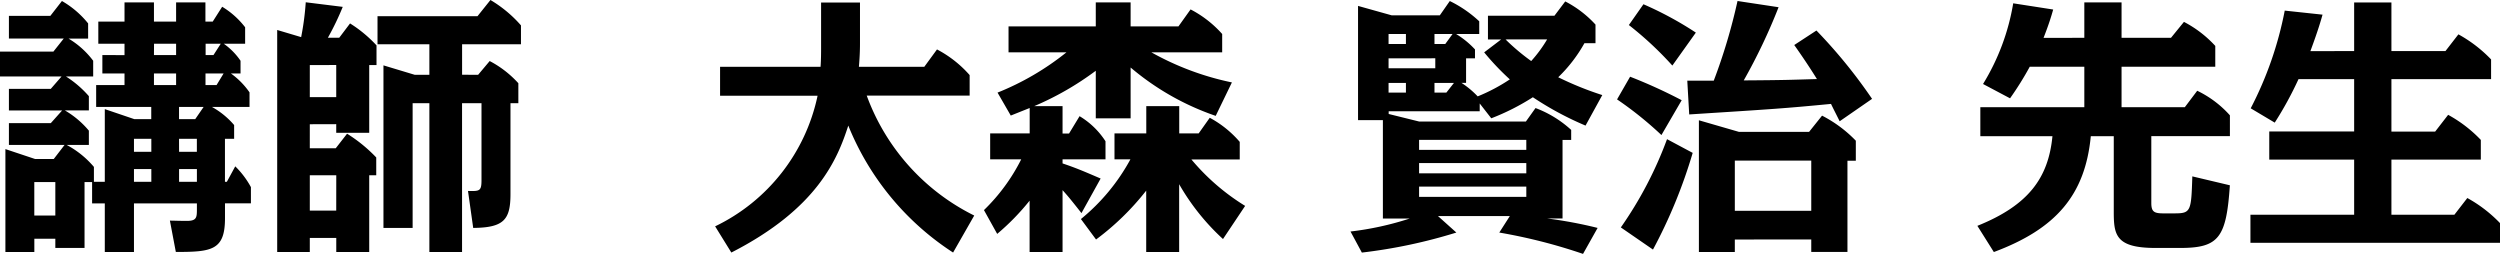 <svg xmlns="http://www.w3.org/2000/svg" width="129.584" height="13.16"><path data-name="パス 52" d="M4.868 9.422v-.77a4.805 4.805 0 0 0-1.41-1.138h1.148v-.742a4.687 4.687 0 0 0-1.246-1.05h1.246v-.738a5.44 5.44 0 0 0-1.19-1.022H4.83V3.15a4.415 4.415 0 0 0-1.274-1.148h1.012v-.788A4.84 4.84 0 0 0 3.21.052l-.6.77H.462v1.176h2.842l-.536.676H0v1.288h3.192l-.56.644H.462v1.12H3.22l-.588.658H.462v1.13h2.884l-.56.728H1.82L.28 7.728v5.334h1.5v-.686h1.088v.476h1.514V9.436h.392v1.106h.658v2.52h1.512v-2.52h3.262v.308c0 .42-.014.6-.518.6-.392 0-.686-.014-.882-.014l.308 1.624c1.862 0 2.548-.084 2.548-1.75v-.77h1.344V9.7a4.543 4.543 0 0 0-.812-1.078l-.434.8h-.1V7.196h.476v-.714a4.181 4.181 0 0 0-1.148-.938h1.946v-.756a4.021 4.021 0 0 0-.966-.98h.5V3.15a3.464 3.464 0 0 0-.868-.882h1.106v-.854A4.31 4.31 0 0 0 11.516.35l-.49.77h-.378V.126h-1.52v.994H7.98V.126H6.454v.994H5.096v1.148h1.358v.588H5.306v.952h1.148v.6h-1.47v1.136H7.84v.63h-.882l-1.526-.518v3.766ZM7.98 3.808h1.148v.6H7.98Zm1.3 1.736h1.274l-.434.63h-.84Zm0 1.652h.924v.672h-.922Zm1.372-3.388h.938l-.364.6h-.574Zm-1.37 5.614v-.658h.924v.658Zm-2.338 0v-.658h.9v.658Zm.9-1.554h-.9v-.672h.9Zm.14-5.6h1.144v.588H7.98Zm2.674 0h.784l-.378.588h-.406Zm-7.79 7.168v1.736h-1.09V9.436Zm14.56-3v.448h1.71v-3.51h.378V2.352a6.727 6.727 0 0 0-1.372-1.138l-.56.742h-.588a14.293 14.293 0 0 0 .77-1.6L15.848.118a14.343 14.343 0 0 1-.238 1.806l-1.242-.37v11.508h1.69v-.728h1.372v.728h1.708V9.086h.364v-.924A7.741 7.741 0 0 0 17.99 6.93l-.588.756h-1.344V6.44Zm0-3.066v1.666h-1.37V3.374Zm0 7.546h-1.37v-1.83h1.372Zm6.524-7.042V2.296h3.052v-.98A6.5 6.5 0 0 0 25.422 0l-.672.84h-5.182v1.456h2.688v1.582H21.5l-1.624-.49v8.426h1.512V5.348h.868v7.714h1.694V5.348h1.008v3.99c0 .574-.1.574-.7.56l.27 1.916c1.582-.014 1.932-.42 1.932-1.75V5.348h.408V4.314a5.35 5.35 0 0 0-1.486-1.15l-.6.714Zm26.546 7.298a11.238 11.238 0 0 1-5.572-6.216h5.334V3.892a5.883 5.883 0 0 0-1.692-1.33l-.658.9h-3.39c.056-.63.056-1.078.056-1.246V.13H42.56v2.366c0 .168 0 .616-.028.966h-5.208v1.5h5.054a9.741 9.741 0 0 1-5.31 6.77l.84 1.358c4.466-2.282 5.5-4.844 6.062-6.58a14.156 14.156 0 0 0 5.432 6.58Zm13.356-6.9a14.549 14.549 0 0 1-4.172-1.558h3.668v-.952A5.72 5.72 0 0 0 61.712.488l-.63.882h-2.478V.124h-1.806V1.37h-4.522v1.344h3a14.039 14.039 0 0 1-3.57 2.086l.686 1.19.98-.392v1.316h-2.048v1.344h1.61a9.738 9.738 0 0 1-1.932 2.632l.686 1.234a12.246 12.246 0 0 0 1.68-1.722v2.66h1.708V9.856c.252.28.364.406.98 1.19l.994-1.792c-1.008-.434-1.316-.56-1.974-.784v-.21h2.226v-.938a4.122 4.122 0 0 0-1.344-1.3l-.546.9h-.336v-1.42h-1.47a15.39 15.39 0 0 0 3.192-1.834v2.464h1.806V3.5a13.651 13.651 0 0 0 4.41 2.506Zm.686 6.4a11.413 11.413 0 0 1-2.786-2.408h2.506v-.91a5.475 5.475 0 0 0-1.554-1.25l-.574.81h-1.008V5.502h-1.708v1.412h-1.648v1.344h.826a10.365 10.365 0 0 1-2.566 3.096l.784 1.06a13.528 13.528 0 0 0 2.6-2.534v3.182h1.708V9.548a11.771 11.771 0 0 0 2.272 2.842Zm12.39-7.958a13.277 13.277 0 0 0 1.33 1.4 9.282 9.282 0 0 1-1.666.882 4.645 4.645 0 0 0-.84-.7h.238V3.024h.462v-.462a4.527 4.527 0 0 0-.98-.8h1.2v-.658a6.216 6.216 0 0 0-1.526-1.05l-.518.742h-2.488l-1.75-.49v5.922h1.288v5.1h1.388a15.735 15.735 0 0 1-3.066.672l.588 1.092a27.035 27.035 0 0 0 4.898-1.038l-.952-.854h3.724l-.546.854a28.161 28.161 0 0 1 4.34 1.106l.756-1.346a22.4 22.4 0 0 0-2.618-.49h.8V7.252h.448v-.518A5.708 5.708 0 0 0 79.592 5.6l-.5.7h-5.53l-1.582-.392v-.14h4.718v-.406l.6.77a11.977 11.977 0 0 0 2.156-1.092 16.35 16.35 0 0 0 2.73 1.47l.868-1.582a16.745 16.745 0 0 1-2.284-.924 7.584 7.584 0 0 0 1.358-1.764h.574v-.966a5.6 5.6 0 0 0-1.568-1.2l-.56.742h-3.446v1.228h.686Zm-2.534.308v.518h-2.422v-.516Zm-2.422-.742v-.518h.9v.518Zm2.38 0v-.518h.938l-.378.518Zm-2.38 2.52v-.5h.9v.5Zm2.38 0v-.5h1.008l-.392.5Zm4.76 4.186h-5.558v-.532h5.558Zm0-1.218h-5.558V7.25h5.558Zm0 2.436h-5.558v-.53h5.558Zm1.078-8.16a6.862 6.862 0 0 1-.824 1.12 11.034 11.034 0 0 1-1.33-1.12Zm13.692 10.37v.644h1.876V8.33h.434V7.294a6.631 6.631 0 0 0-1.75-1.3l-.672.84h-3.64l-2.072-.6v6.828h1.862v-.648Zm0-4.088v2.6h-3.962v-2.6Zm-.882-5.992c.336.476.714 1.022 1.176 1.764-1.442.042-1.652.056-3.794.07A29.6 29.6 0 0 0 92.19.374L90.062.052a29.556 29.556 0 0 1-1.232 4.13h-1.372l.1 1.75c4.382-.28 4.872-.308 7.35-.546.126.266.224.448.448.9l1.68-1.162a26.65 26.65 0 0 0-2.884-3.542Zm-5.1-.644A18.04 18.04 0 0 0 85.186.22l-.756 1.078a17.729 17.729 0 0 1 2.254 2.1Zm-.734 3.504a26.508 26.508 0 0 0-2.674-1.218l-.676 1.176A18.7 18.7 0 0 1 86.118 7Zm-.76 2.02a20.048 20.048 0 0 1-2.394 4.574l1.666 1.148a26.278 26.278 0 0 0 2.058-5.012Zm19.516-5.25c.28-.714.406-1.134.5-1.47l-2.072-.322a11.612 11.612 0 0 1-1.564 4.182l1.4.742a16.212 16.212 0 0 0 1.022-1.638h2.828v2.1h-5.39v1.5h3.738c-.21 2.17-1.246 3.584-3.892 4.648l.854 1.358c3.22-1.2 4.732-2.954 5.026-6.006h1.19v3.904c0 1.2.084 1.89 2.156 1.89h1.3c2 0 2.38-.546 2.562-3.248l-1.946-.462c-.056 1.792-.07 1.918-.91 1.918h-.6c-.49 0-.616-.1-.616-.546V7.056h4.074V5.978a5.4 5.4 0 0 0-1.694-1.274l-.644.854h-3.278v-2.1h4.858V2.38a5.912 5.912 0 0 0-1.624-1.246l-.672.826h-2.562V.126h-1.93V1.96Zm13.832.686c.42-1.134.546-1.6.63-1.89l-1.96-.21a18.59 18.59 0 0 1-1.764 5.064l1.246.742a18.332 18.332 0 0 0 1.232-2.254h2.884v2.712h-4.4v1.46h4.4v2.856h-5.376v1.456h12.936v-1.022a7.049 7.049 0 0 0-1.694-1.3l-.672.868h-3.262V8.274h4.634V7.252a6.924 6.924 0 0 0-1.694-1.3l-.672.868h-2.268V4.102h5.166V3.08a7.028 7.028 0 0 0-1.694-1.3l-.672.868h-2.8V.128h-1.932v2.52Z"/></svg>